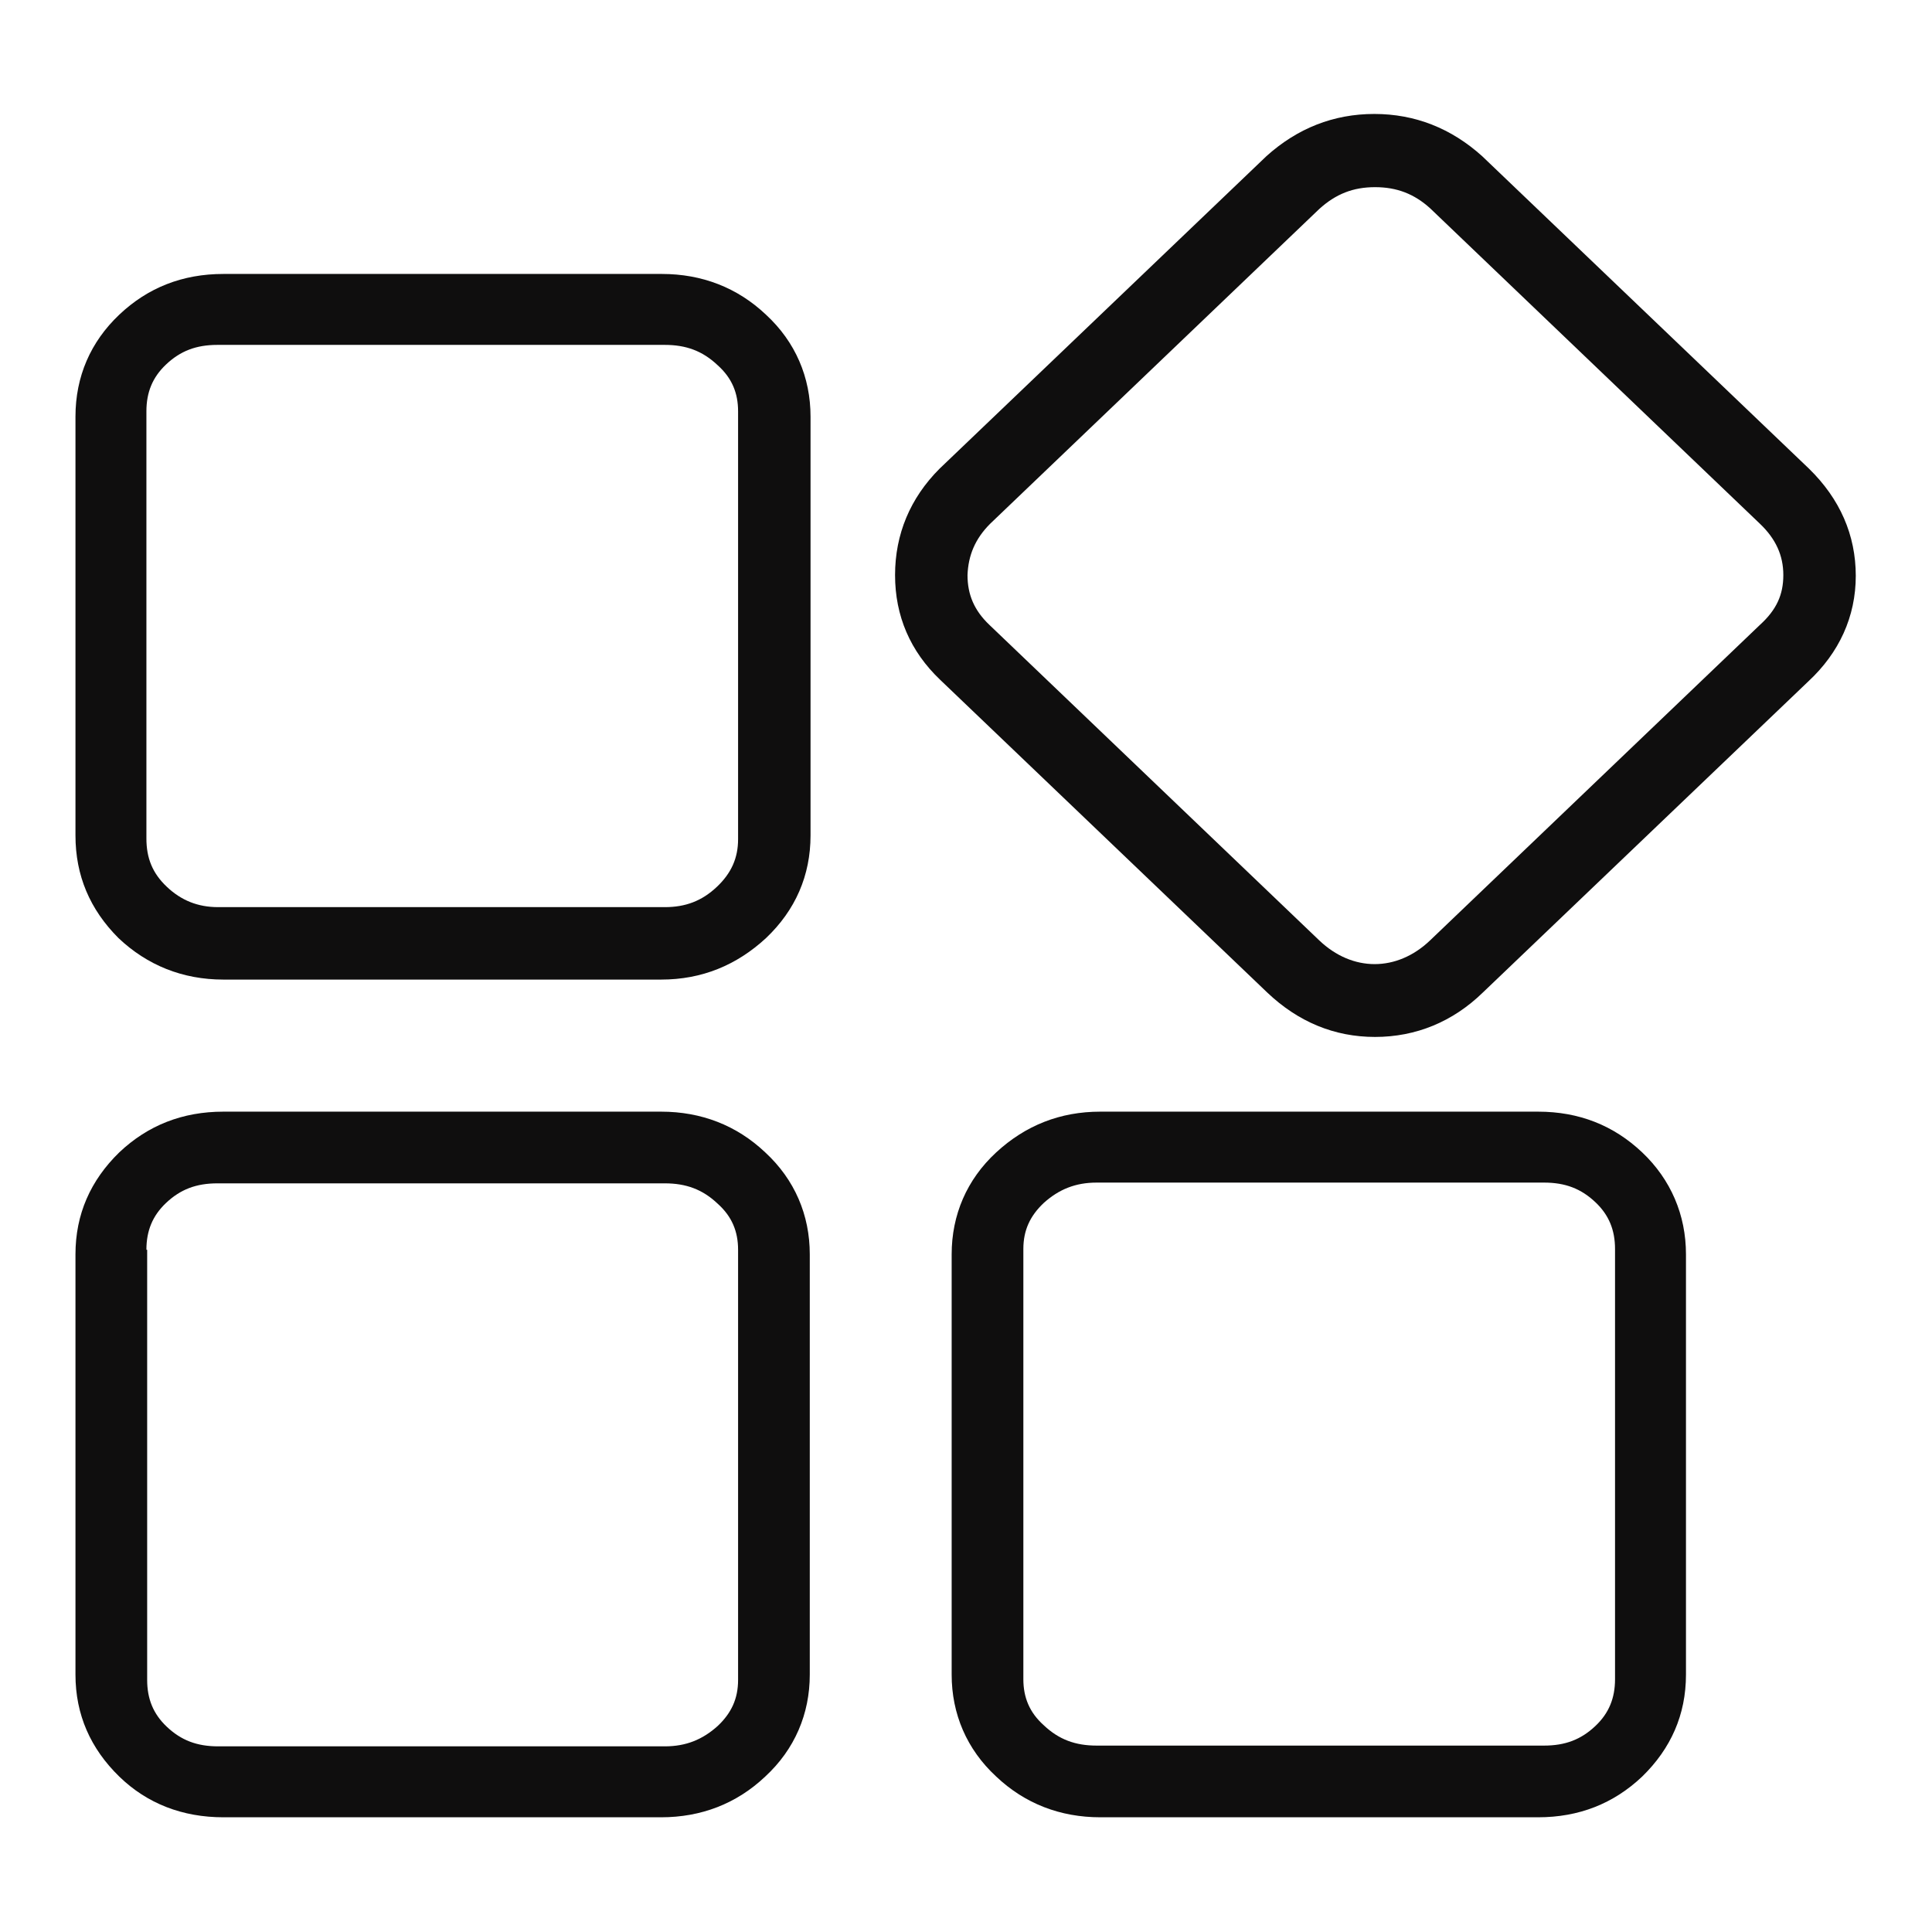 <svg xmlns:xlink="http://www.w3.org/1999/xlink" class="icon icon-brain-skill sm:hidden icon icon-brain-skill" xmlns="http://www.w3.org/2000/svg" viewBox="0 0 256 256" width="256" height="256" >
      <path fill="#0F0E0E" d="M167.9,131.5c4.1,3.9,8.9,5.9,14.3,5.9c5.4,0,10.3-2,14.3-5.9l43.1-41.2c4.1-3.8,6.3-8.6,6.3-14c0-5.4-2.1-10.2-6.2-14.2l-43.3-41.4c-4.1-3.7-8.9-5.6-14.3-5.6c-5.4,0-10.2,1.9-14.3,5.6l-43.3,41.4c-3.9,3.9-5.9,8.7-5.9,14.1c0,5.4,2,10.1,6,13.9L167.9,131.5z M131.2,69.4l43.6-41.7c2.2-2,4.5-2.9,7.4-2.9s5.2,0.9,7.3,2.8l43.7,41.8c2.1,2,3.1,4.2,3.1,6.8c0,2.6-0.9,4.6-3.1,6.6l-43.7,41.8c-4.4,4.2-10.3,4.2-14.7,0l-43.7-41.8c-2-1.9-2.9-4-2.9-6.6C128.3,73.6,129.2,71.4,131.2,69.4z"></path>
      <path fill="#0F0E0E" d="M132,152.7c-3.9,3.6-5.9,8.3-5.9,13.5v55.7c0,5.2,2,9.9,5.9,13.5c3.8,3.6,8.5,5.4,13.8,5.4h58c5.4,0,10-1.8,13.8-5.4c3.8-3.7,5.8-8.2,5.8-13.5v-55.7c0-5.2-2-9.9-5.8-13.5c-3.8-3.6-8.4-5.4-13.8-5.4h-58l0,0C140.5,147.3,135.9,149.1,132,152.7z M204.6,156.7c2.8,0,4.9,0.8,6.8,2.6c1.8,1.7,2.6,3.7,2.6,6.2v57c0,2.5-0.8,4.5-2.6,6.2c-1.9,1.8-4,2.6-6.8,2.6h-59.3c-2.8,0-5-0.8-7-2.7c-1.9-1.7-2.7-3.7-2.7-6.1v-57c0-2.5,0.9-4.4,2.7-6.1c2-1.8,4.2-2.7,7-2.7L204.6,156.7L204.6,156.7z"></path>
      <path fill="#0F0E0E" d="M29.6,129.8h58c5.4,0,10-1.9,13.9-5.5c3.9-3.7,5.9-8.3,5.9-13.6V55.2c0-5.2-2-9.9-5.9-13.5c-3.8-3.6-8.5-5.4-13.8-5.4H29.6c-5.4,0-10,1.8-13.8,5.4C12,45.3,10,49.9,10,55.2v55.5c0,5.3,1.9,9.8,5.7,13.6C19.5,127.9,24.2,129.8,29.6,129.8z M19.4,54.5c0-2.5,0.8-4.5,2.6-6.2c1.9-1.8,4-2.6,6.8-2.6h59.3c2.8,0,5,0.8,7,2.7c1.9,1.7,2.7,3.7,2.7,6.1v56.7c0,2.5-0.9,4.5-2.8,6.3c-2,1.9-4.2,2.7-6.9,2.7H28.9c-2.7,0-4.9-0.9-6.8-2.7c-1.9-1.8-2.7-3.8-2.7-6.4V54.5z"></path>
      <path fill="#0F0E0E" d="M29.6,240.8h58c5.3,0,10-1.8,13.8-5.4c3.9-3.6,5.9-8.3,5.9-13.5v-55.7c0-5.2-2-9.9-5.9-13.5c-3.8-3.6-8.5-5.4-13.8-5.4h-58c-5.4,0-10,1.8-13.8,5.4c-3.8,3.7-5.8,8.2-5.8,13.5v55.7c0,5.3,2,9.8,5.8,13.5C19.5,239,24.2,240.8,29.6,240.8z M19.4,165.6c0-2.5,0.8-4.5,2.6-6.2c1.9-1.8,4-2.6,6.8-2.6h59.3c2.8,0,5,0.8,7,2.7c1.9,1.7,2.7,3.7,2.7,6.1v57c0,2.5-0.9,4.4-2.7,6.1c-2,1.8-4.2,2.7-7,2.7H28.9c-2.8,0-4.9-0.8-6.8-2.6c-1.8-1.7-2.6-3.7-2.6-6.2V165.6z"></path>
    </svg>